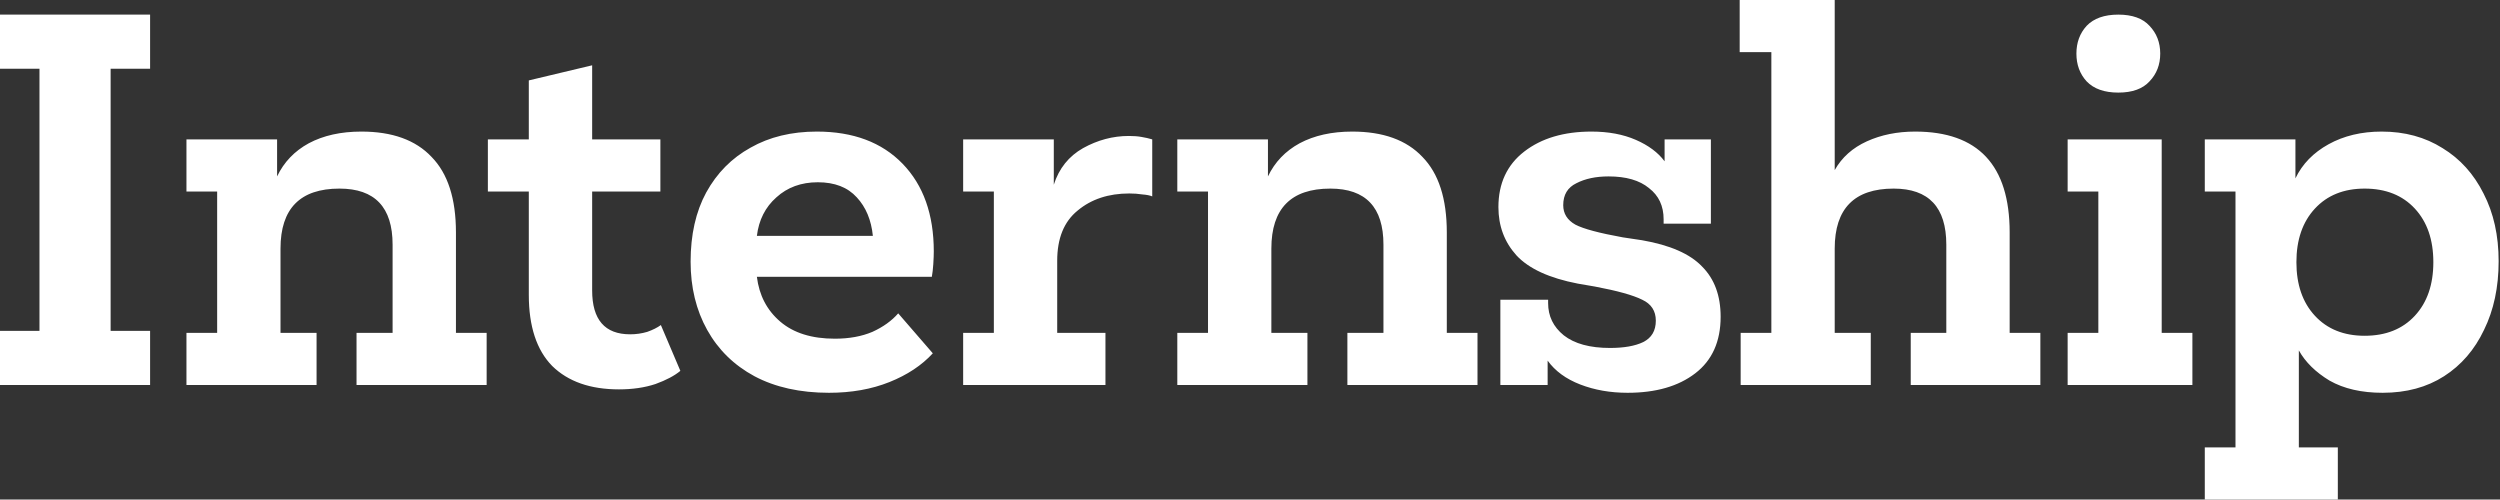 <svg width="1026" height="205" viewBox="0 0 1026 205" fill="none" xmlns="http://www.w3.org/2000/svg">
<rect x="0" y="0" width="1026" height="205" fill="#333333" stroke="none"/>
<path d="M16.2 28.2L-0 28.2L-0 6L61.6 6L61.6 28.2L45.4 28.2L45.4 135.8H61.6V158H-0L-0 135.8H16.2L16.2 28.2ZM89.12 78.6H76.52V57.2H113.72V72.4C116.52 66.533 120.853 62 126.72 58.8C132.72 55.6 139.92 54 148.32 54C160.987 54 170.587 57.467 177.12 64.4C183.787 71.2 187.12 81.533 187.12 95.4V136.6H199.72V158H146.32V136.6H161.12V100.4C161.12 85.067 153.853 77.4 139.32 77.4C123.187 77.4 115.12 85.6 115.12 102L115.12 136.6H129.92V158L76.52 158V136.6L89.12 136.6L89.12 78.6ZM217.021 78.6L200.221 78.6L200.221 57.2L217.021 57.2V33L243.021 26.8V57.2H271.021V78.6H243.021V119.2C243.021 131.2 248.221 137.2 258.621 137.2C261.021 137.2 263.355 136.867 265.621 136.2C267.888 135.4 269.755 134.467 271.221 133.4L279.221 152.2C276.821 154.2 273.421 156 269.021 157.6C264.621 159.067 259.621 159.8 254.021 159.8C242.288 159.8 233.155 156.6 226.621 150.2C220.221 143.667 217.021 133.933 217.021 121V78.6ZM340.225 161.2C328.358 161.2 318.158 158.933 309.625 154.4C301.225 149.867 294.758 143.533 290.225 135.4C285.691 127.267 283.425 117.933 283.425 107.4C283.425 96.333 285.558 86.867 289.825 79C294.225 71 300.291 64.867 308.025 60.6C315.758 56.2 324.825 54 335.225 54C350.158 54 361.891 58.4 370.425 67.2C378.958 76 383.225 88 383.225 103.2C383.225 104.533 383.158 106.267 383.025 108.4C382.891 110.4 382.691 112.133 382.425 113.6H310.625C311.558 121.2 314.758 127.333 320.225 132C325.691 136.667 333.158 139 342.625 139C348.491 139 353.625 138.067 358.025 136.2C362.425 134.2 365.958 131.667 368.625 128.6L382.825 145C378.291 149.933 372.358 153.867 365.025 156.8C357.691 159.733 349.425 161.2 340.225 161.2ZM335.625 74.8C328.825 74.8 323.158 76.867 318.625 81C314.091 85 311.425 90.267 310.625 96.8H358.225C357.558 90.267 355.358 85 351.625 81C347.891 76.867 342.558 74.8 335.625 74.8ZM407.878 78.6H395.278V57.2H432.478V75.8C434.611 69.133 438.611 64.133 444.478 60.8C450.478 57.467 456.744 55.8 463.278 55.8C465.278 55.8 467.011 55.933 468.478 56.2C470.078 56.467 471.544 56.8 472.878 57.2V80.6C471.944 80.2 470.611 79.933 468.878 79.8C467.144 79.533 465.344 79.4 463.478 79.4C454.944 79.4 447.878 81.733 442.278 86.4C436.678 90.933 433.878 97.8 433.878 107V136.6H453.678V158L395.278 158V136.6H407.878V78.6ZM495.768 78.6H483.168V57.2H520.368V72.4C523.168 66.533 527.502 62 533.368 58.8C539.368 55.6 546.568 54 554.968 54C567.635 54 577.235 57.467 583.768 64.4C590.435 71.2 593.768 81.533 593.768 95.4V136.6H606.368V158H552.968V136.6H567.768V100.4C567.768 85.067 560.502 77.4 545.968 77.4C529.835 77.4 521.768 85.6 521.768 102V136.6H536.568V158H483.168V136.6H495.768V78.6ZM615.748 123H635.348V124.4C635.348 129.733 637.481 134.133 641.748 137.6C646.148 141.067 652.481 142.8 660.748 142.8C666.481 142.8 671.015 142 674.348 140.4C677.815 138.667 679.548 135.733 679.548 131.6C679.548 127.6 677.681 124.733 673.948 123C670.215 121.133 663.748 119.333 654.548 117.6L647.548 116.4C635.815 114.133 627.415 110.267 622.348 104.8C617.415 99.333 614.948 92.733 614.948 85C614.948 75.267 618.481 67.667 625.548 62.2C632.615 56.733 641.815 54 653.148 54C660.081 54 666.148 55.133 671.348 57.4C676.548 59.667 680.481 62.6 683.148 66.2V57.2H702.148V91.8H682.748V90C682.748 84.533 680.748 80.267 676.748 77.2C672.881 74 667.348 72.4 660.148 72.4C654.948 72.4 650.548 73.333 646.948 75.2C643.348 76.933 641.548 79.933 641.548 84.2C641.548 87.667 643.215 90.333 646.548 92.2C649.881 93.933 656.348 95.667 665.948 97.4L673.948 98.6C685.415 100.6 693.615 104.2 698.548 109.4C703.615 114.467 706.148 121.333 706.148 130C706.148 140.133 702.681 147.867 695.748 153.2C688.815 158.533 679.548 161.2 667.948 161.2C660.881 161.2 654.415 160.067 648.548 157.8C642.681 155.533 638.215 152.267 635.148 148V158H615.748V123ZM726.965 21.4L713.965 21.4V3.33786e-06L752.965 3.33786e-06V69.8C755.899 64.6 760.299 60.667 766.165 58C772.032 55.333 778.632 54 785.965 54C811.832 54 824.765 67.8 824.765 95.4V136.6H837.365V158L784.165 158V136.6L798.765 136.6V100.4C798.765 85.067 791.565 77.4 777.165 77.4C761.032 77.4 752.965 85.6 752.965 102V136.6H767.765V158H714.365V136.6H726.965V21.4ZM887.159 136.6H899.759V158H848.559V136.6H861.159V78.6H848.559V57.2H887.159V136.6ZM856.359 33.4C853.559 30.333 852.159 26.533 852.159 22C852.159 17.467 853.559 13.667 856.359 10.6C859.292 7.533 863.626 6 869.359 6C875.092 6 879.359 7.533 882.159 10.6C885.092 13.667 886.559 17.467 886.559 22C886.559 26.533 885.092 30.333 882.159 33.4C879.359 36.467 875.092 38 869.359 38C863.626 38 859.292 36.467 856.359 33.4ZM917.445 78.6H904.845V57.2L942.045 57.2V73.2C944.845 67.333 949.378 62.667 955.645 59.2C961.912 55.733 969.178 54 977.445 54C986.912 54 995.245 56.267 1002.44 60.8C1009.64 65.2 1015.24 71.4 1019.24 79.4C1023.38 87.4 1025.44 96.667 1025.44 107.2C1025.44 117.867 1023.44 127.267 1019.44 135.4C1015.58 143.533 1010.11 149.867 1003.04 154.4C995.978 158.933 987.578 161.2 977.845 161.2C969.178 161.2 961.912 159.533 956.045 156.2C950.312 152.733 946.112 148.6 943.445 143.8V183.6H959.445V205H904.845V183.6H917.445V78.6ZM998.645 107.6C998.645 98.4 996.112 91.067 991.045 85.6C985.978 80.133 979.112 77.4 970.445 77.4C961.912 77.4 955.112 80.133 950.045 85.6C944.978 91.067 942.445 98.4 942.445 107.6C942.445 116.8 944.978 124.133 950.045 129.6C955.112 135.067 961.912 137.8 970.445 137.8C979.112 137.8 985.978 135.067 991.045 129.6C996.112 124.133 998.645 116.8 998.645 107.6Z" fill="white"/>
</svg>
